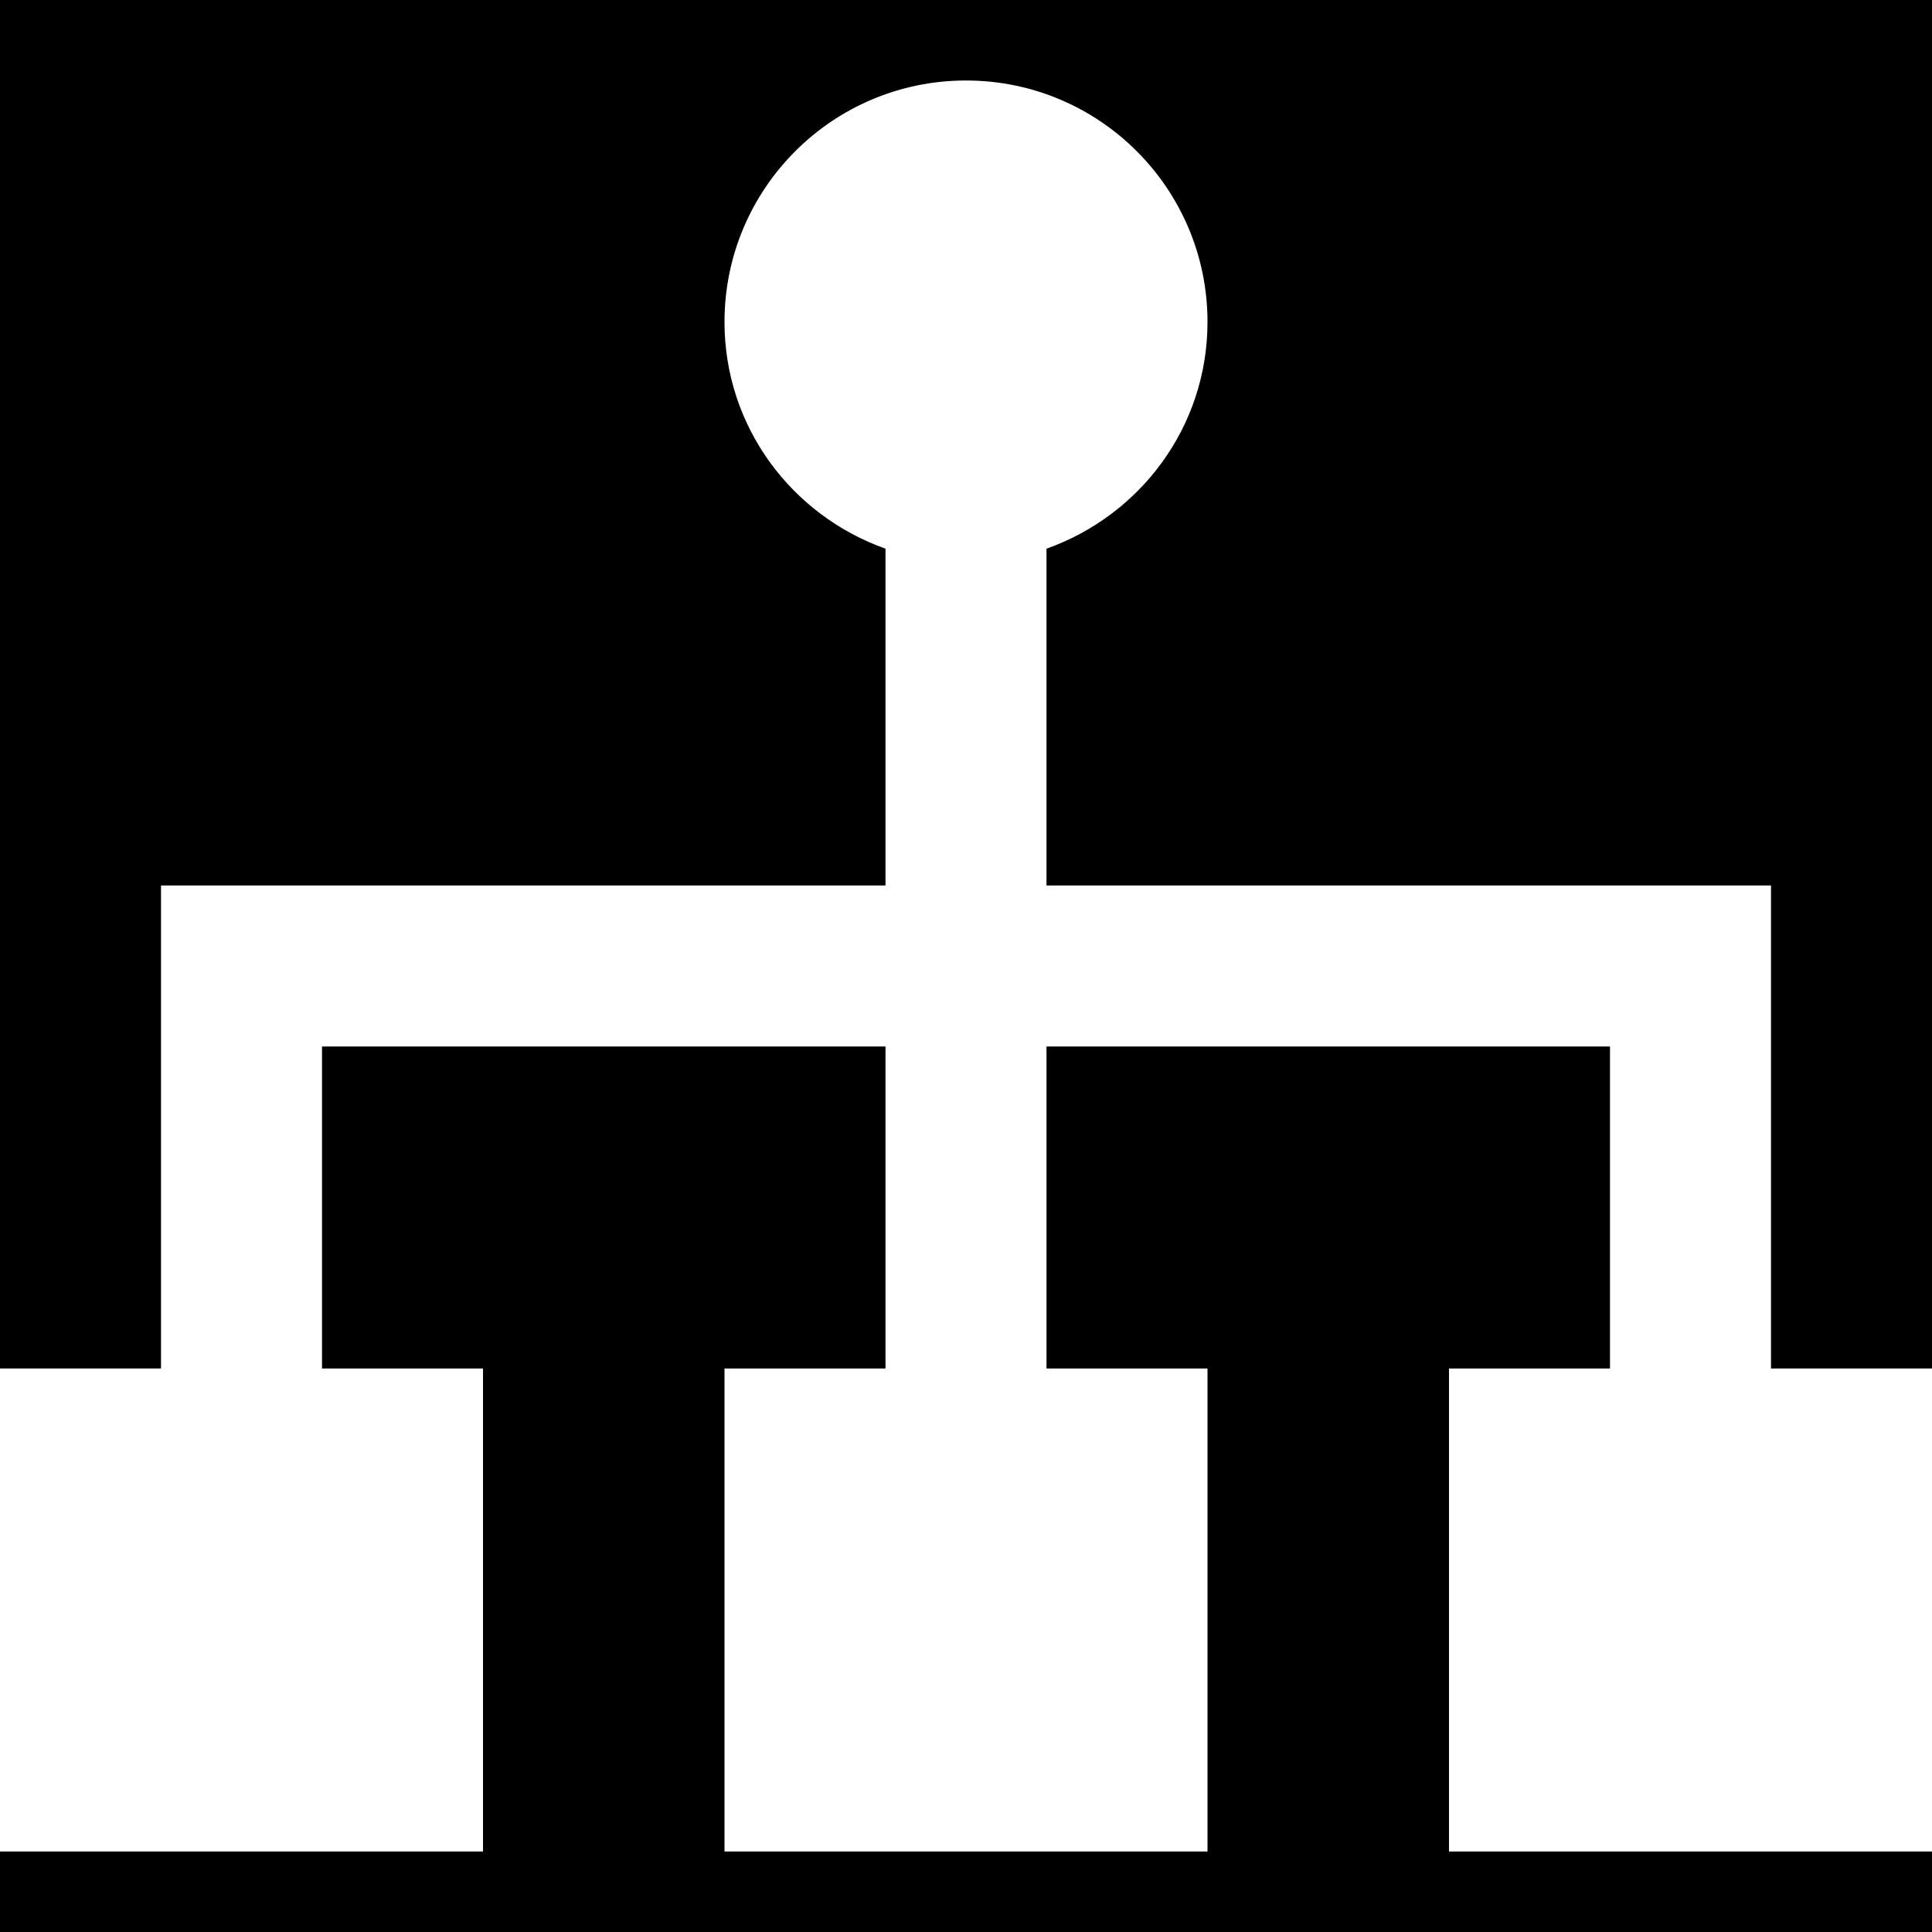 <?xml version="1.0" encoding="iso-8859-1"?>
<!-- Uploaded to: SVG Repo, www.svgrepo.com, Generator: SVG Repo Mixer Tools -->
<svg fill="#000000" height="800px" width="800px" version="1.1" id="Layer_1" xmlns="http://www.w3.org/2000/svg" xmlns:xlink="http://www.w3.org/1999/xlink" 
	 viewBox="0 0 491.52 491.52" xml:space="preserve">
<g>
	<g>
		<g>
			<polygon points="368.64,348.16 409.6,348.16 409.6,266.24 266.24,266.24 266.24,348.16 307.2,348.16 307.2,471.04 184.32,471.04 
				184.32,348.16 225.28,348.16 225.28,266.24 81.92,266.24 81.92,348.16 122.88,348.16 122.88,471.04 0,471.04 0,491.52 
				491.52,491.52 491.52,471.04 368.64,471.04 			"/>
			<path d="M0,0v348.16h40.96V225.28h184.32v-85.688c-23.818-8.458-40.96-30.966-40.96-57.672c0-33.935,27.505-61.44,61.44-61.44
				c33.935,0,61.44,27.505,61.44,61.44c0,26.706-17.142,49.213-40.96,57.672v85.688h184.32v122.88h40.96V0H0z"/>
		</g>
	</g>
</g>
</svg>